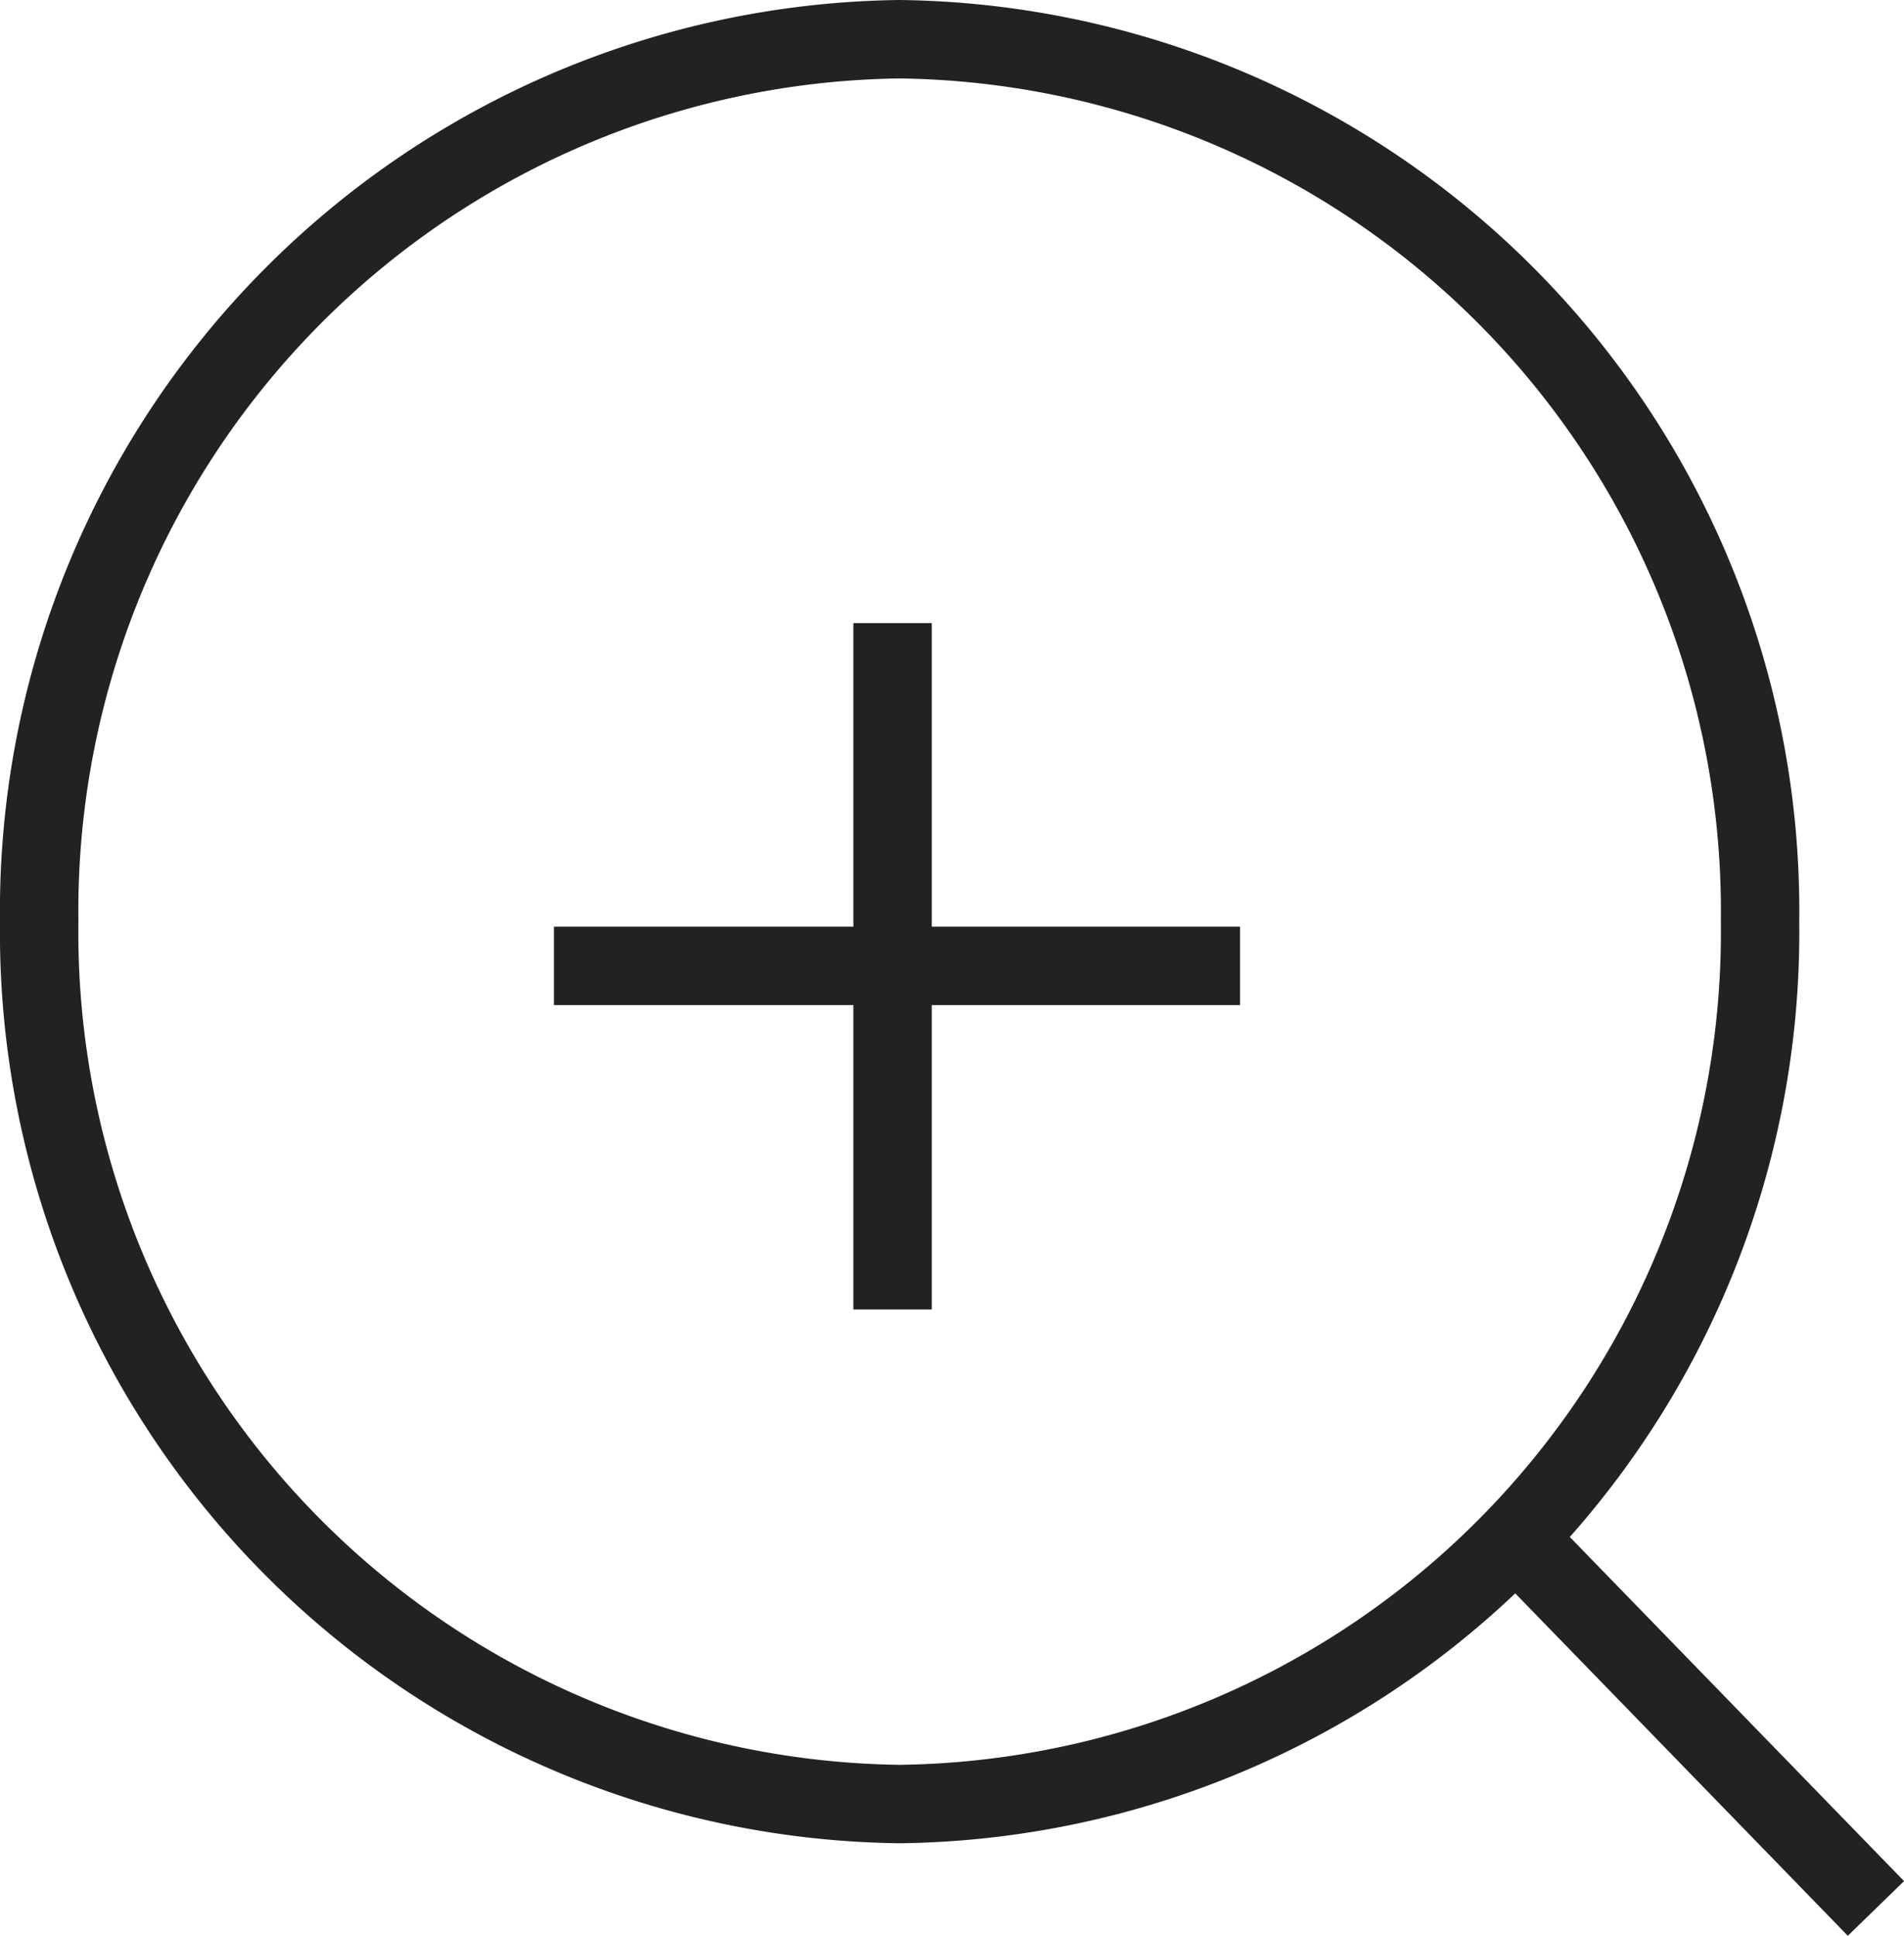 <svg xmlns="http://www.w3.org/2000/svg" width="24.284" height="24.68" viewBox="0 0 24.284 24.68">
    <g data-name="Icon feather-search">
        <path data-name="Trazado 457" d="M26.448 15.75A11.115 11.115 0 0 1 15.474 27 11.115 11.115 0 0 1 4.5 15.75 11.115 11.115 0 0 1 15.474 4.5a11.115 11.115 0 0 1 10.974 11.25z" transform="translate(-4 -4)" style="fill:none;stroke:#222"/>
        <path data-name="Trazado 458" d="m29.676 29.812-4.7-4.837" transform="translate(-5.75 -5.481)" style="stroke-linejoin:round;fill:none;stroke:#222"/>
        <path data-name="Trazado 459" d="M0 8.751V0" transform="translate(11.384 7.944)" style="fill:none;stroke:#222"/>
        <path data-name="Trazado 460" d="M0 8.751V0" transform="rotate(90 1.751 14.065)" style="fill:none;stroke:#222"/>
    </g>
</svg>

